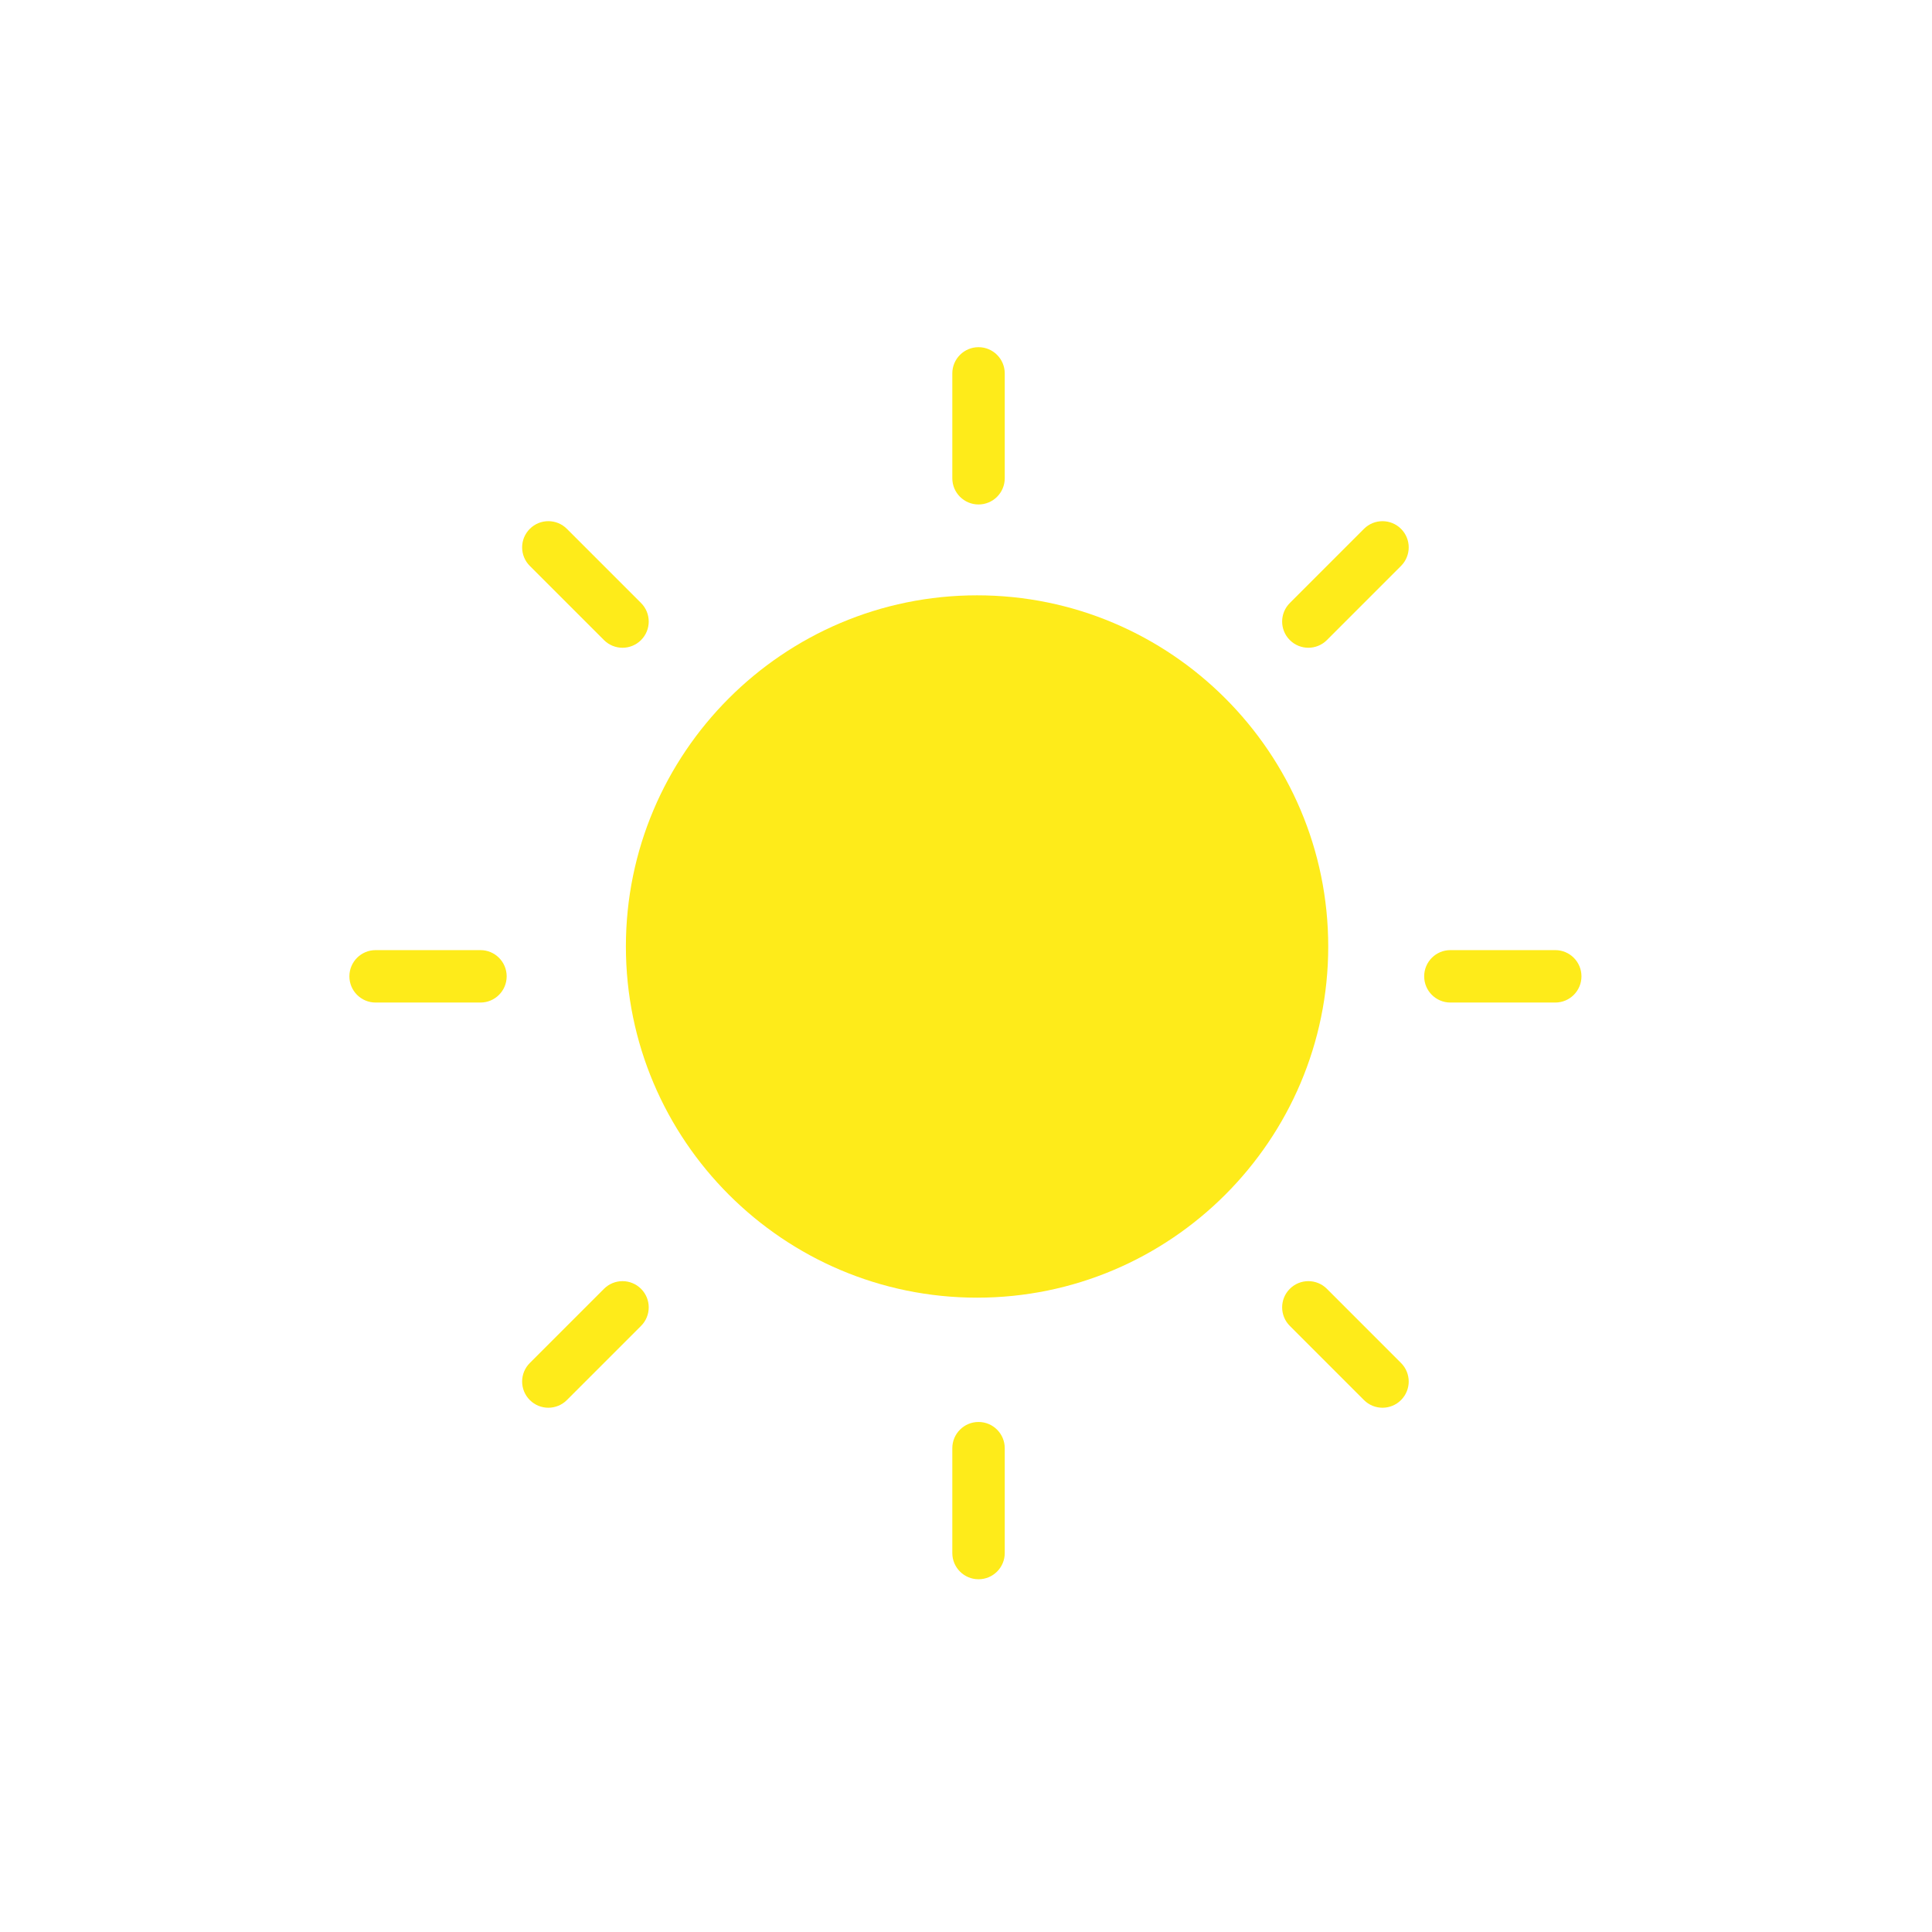 <?xml version="1.0" encoding="utf-8"?>
<!-- Generator: Adobe Illustrator 21.1.0, SVG Export Plug-In . SVG Version: 6.00 Build 0)  -->
<svg version="1.1" id="Ebene_1" xmlns="http://www.w3.org/2000/svg" xmlns:xlink="http://www.w3.org/1999/xlink" x="0px" y="0px"
	 viewBox="0 0 73.7 73.7" style="enable-background:new 0 0 73.7 73.7;" xml:space="preserve">
<style type="text/css">
	.st0{fill:#FEEB1A;}
</style>
<g>
	<path class="st0" d="M37.272,22.71c-7.387,0-13.396,6.009-13.396,13.396s6.009,13.396,13.396,13.396s13.396-6.01,13.396-13.396
		S44.659,22.71,37.272,22.71z"/>
	<path class="st0" d="M37.328,19.244c0.552,0,1-0.448,1-1v-4c0-0.552-0.448-1-1-1s-1,0.448-1,1v4
		C36.328,18.797,36.776,19.244,37.328,19.244z"/>
	<path class="st0" d="M37.328,54.244c-0.552,0-1,0.447-1,1v4c0,0.553,0.448,1,1,1s1-0.447,1-1v-4
		C38.328,54.692,37.88,54.244,37.328,54.244z"/>
	<path class="st0" d="M59.328,36.244h-4c-0.553,0-1,0.448-1,1c0,0.553,0.447,1,1,1h4c0.553,0,1-0.447,1-1
		C60.328,36.692,59.881,36.244,59.328,36.244z"/>
	<path class="st0" d="M18.328,36.244h-4c-0.552,0-1,0.448-1,1c0,0.553,0.448,1,1,1h4c0.552,0,1-0.447,1-1
		C19.328,36.692,18.88,36.244,18.328,36.244z"/>
	<path class="st0" d="M50.617,49.165c-0.391-0.391-1.023-0.391-1.414,0s-0.391,1.023,0,1.414l2.828,2.829
		c0.195,0.195,0.451,0.293,0.707,0.293s0.512-0.098,0.707-0.293c0.391-0.391,0.391-1.023,0-1.414L50.617,49.165z"/>
	<path class="st0" d="M23.04,24.417c0.195,0.195,0.451,0.293,0.707,0.293s0.512-0.098,0.707-0.293c0.391-0.391,0.391-1.023,0-1.414
		l-2.829-2.829c-0.391-0.391-1.023-0.391-1.414,0s-0.391,1.023,0,1.414L23.04,24.417z"/>
	<path class="st0" d="M23.04,49.165l-2.829,2.829c-0.391,0.391-0.391,1.023,0,1.414c0.195,0.195,0.451,0.293,0.707,0.293
		s0.512-0.098,0.707-0.293l2.829-2.829c0.391-0.391,0.391-1.023,0-1.414S23.43,48.775,23.04,49.165z"/>
	<path class="st0" d="M52.031,20.174l-2.828,2.829c-0.391,0.391-0.391,1.024,0,1.414c0.195,0.195,0.451,0.293,0.707,0.293
		s0.512-0.098,0.707-0.293l2.828-2.829c0.391-0.391,0.391-1.024,0-1.414C53.054,19.784,52.422,19.784,52.031,20.174z"/>
</g>
</svg>
